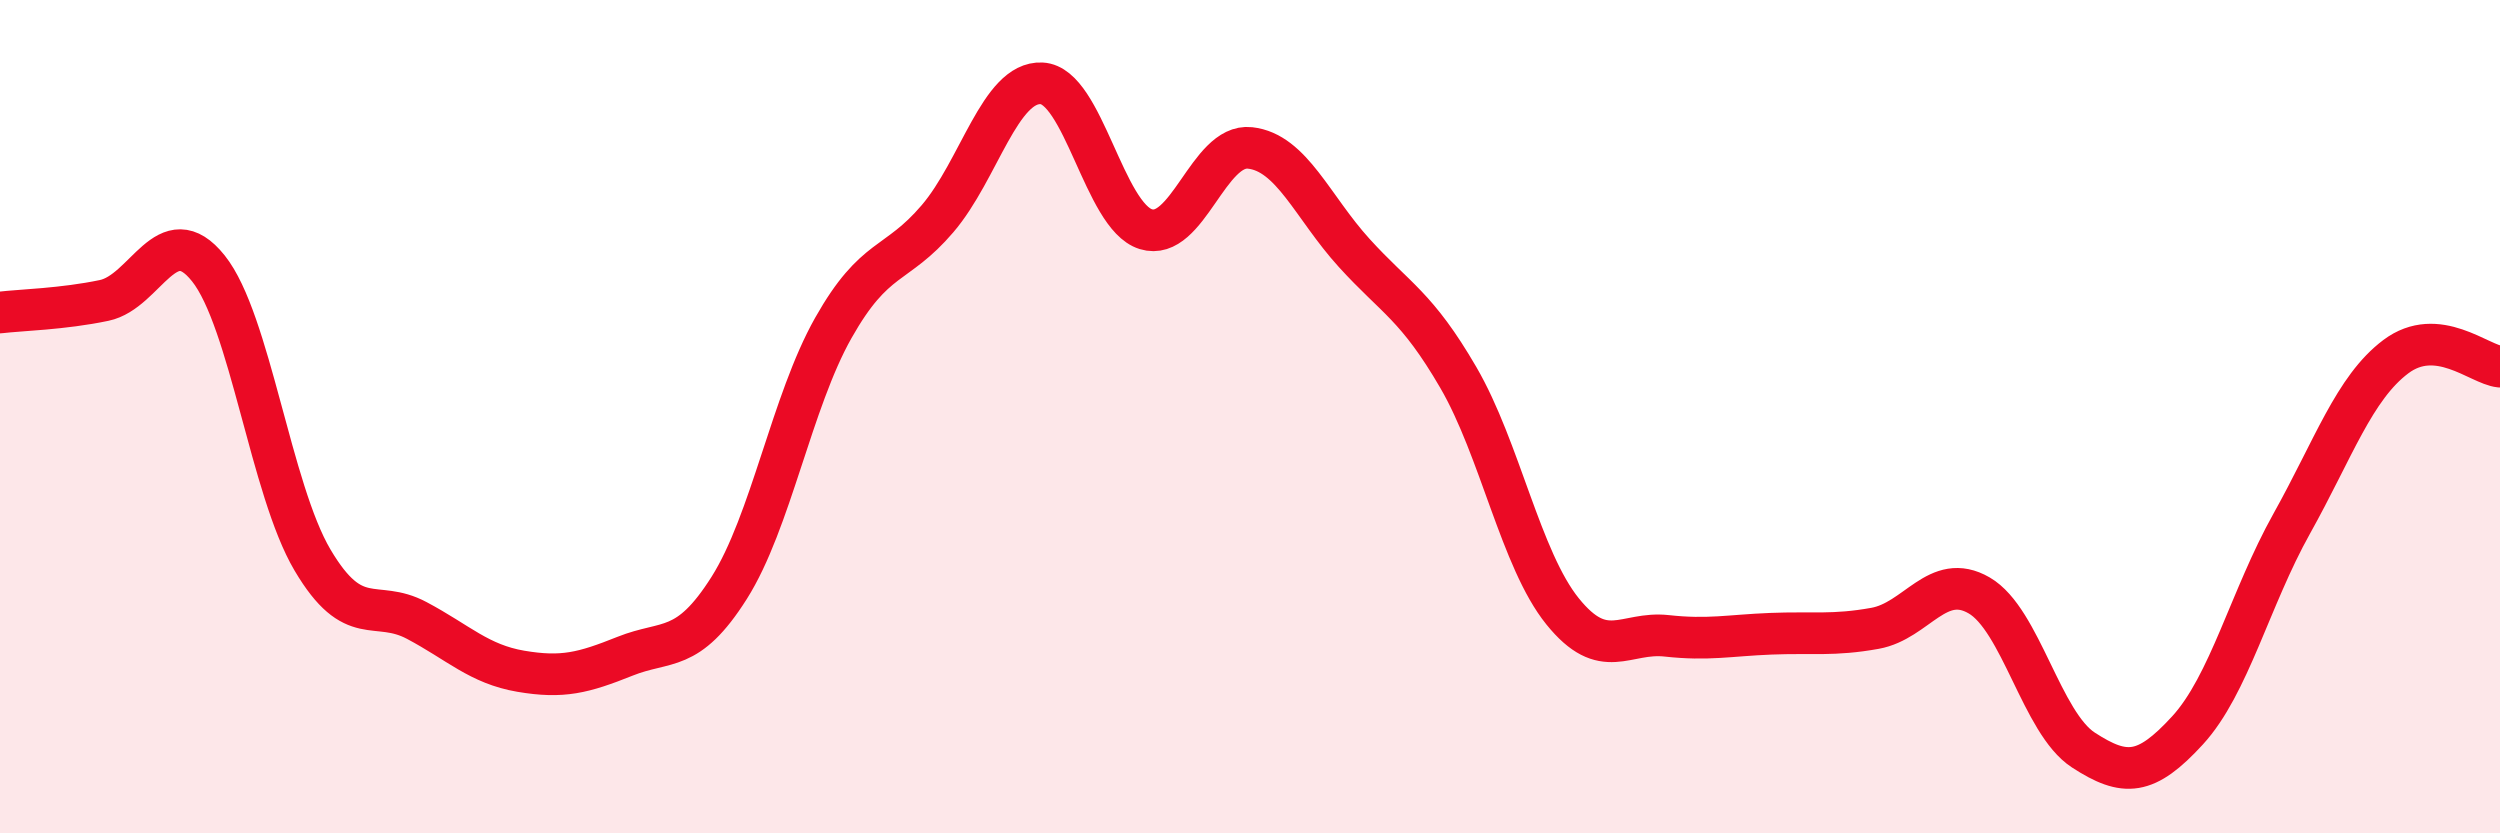 
    <svg width="60" height="20" viewBox="0 0 60 20" xmlns="http://www.w3.org/2000/svg">
      <path
        d="M 0,7.5 C 0.5,7.44 1.5,7.42 2.5,7.21 C 3.5,7 4,5.19 5,6.44 C 6,7.69 6.5,11.75 7.5,13.44 C 8.5,15.13 9,14.36 10,14.89 C 11,15.42 11.5,15.94 12.5,16.11 C 13.5,16.28 14,16.15 15,15.75 C 16,15.35 16.5,15.69 17.5,14.11 C 18.5,12.53 19,9.64 20,7.87 C 21,6.1 21.5,6.42 22.5,5.25 C 23.5,4.08 24,1.95 25,2 C 26,2.05 26.5,5.19 27.5,5.5 C 28.5,5.81 29,3.44 30,3.55 C 31,3.66 31.5,4.97 32.5,6.07 C 33.5,7.17 34,7.34 35,9.06 C 36,10.78 36.5,13.43 37.5,14.67 C 38.5,15.91 39,15.15 40,15.26 C 41,15.37 41.5,15.25 42.5,15.21 C 43.5,15.17 44,15.26 45,15.08 C 46,14.9 46.5,13.71 47.5,14.29 C 48.5,14.87 49,17.35 50,18 C 51,18.65 51.5,18.62 52.5,17.53 C 53.5,16.44 54,14.36 55,12.57 C 56,10.78 56.5,9.31 57.5,8.56 C 58.5,7.81 59.5,8.75 60,8.8L60 20L0 20Z"
        fill="#EB0A25"
        opacity="0.1"
        stroke-linecap="round"
        stroke-linejoin="round"
      />
      <path
        d="M 0,7.5 C 0.5,7.44 1.5,7.42 2.5,7.21 C 3.5,7 4,5.19 5,6.44 C 6,7.69 6.5,11.75 7.5,13.44 C 8.5,15.13 9,14.36 10,14.89 C 11,15.42 11.5,15.94 12.5,16.11 C 13.5,16.28 14,16.15 15,15.75 C 16,15.35 16.5,15.69 17.5,14.11 C 18.5,12.53 19,9.64 20,7.87 C 21,6.1 21.5,6.42 22.5,5.25 C 23.5,4.08 24,1.95 25,2 C 26,2.05 26.5,5.19 27.5,5.5 C 28.5,5.81 29,3.44 30,3.55 C 31,3.66 31.5,4.97 32.5,6.07 C 33.5,7.17 34,7.34 35,9.06 C 36,10.78 36.5,13.43 37.5,14.67 C 38.5,15.91 39,15.15 40,15.26 C 41,15.37 41.5,15.25 42.5,15.21 C 43.5,15.17 44,15.26 45,15.08 C 46,14.9 46.5,13.71 47.5,14.29 C 48.5,14.87 49,17.35 50,18 C 51,18.65 51.5,18.62 52.5,17.53 C 53.5,16.44 54,14.36 55,12.57 C 56,10.78 56.5,9.31 57.5,8.56 C 58.5,7.81 59.5,8.75 60,8.8"
        stroke="#EB0A25"
        stroke-width="1"
        fill="none"
        stroke-linecap="round"
        stroke-linejoin="round"
      />
    </svg>
  